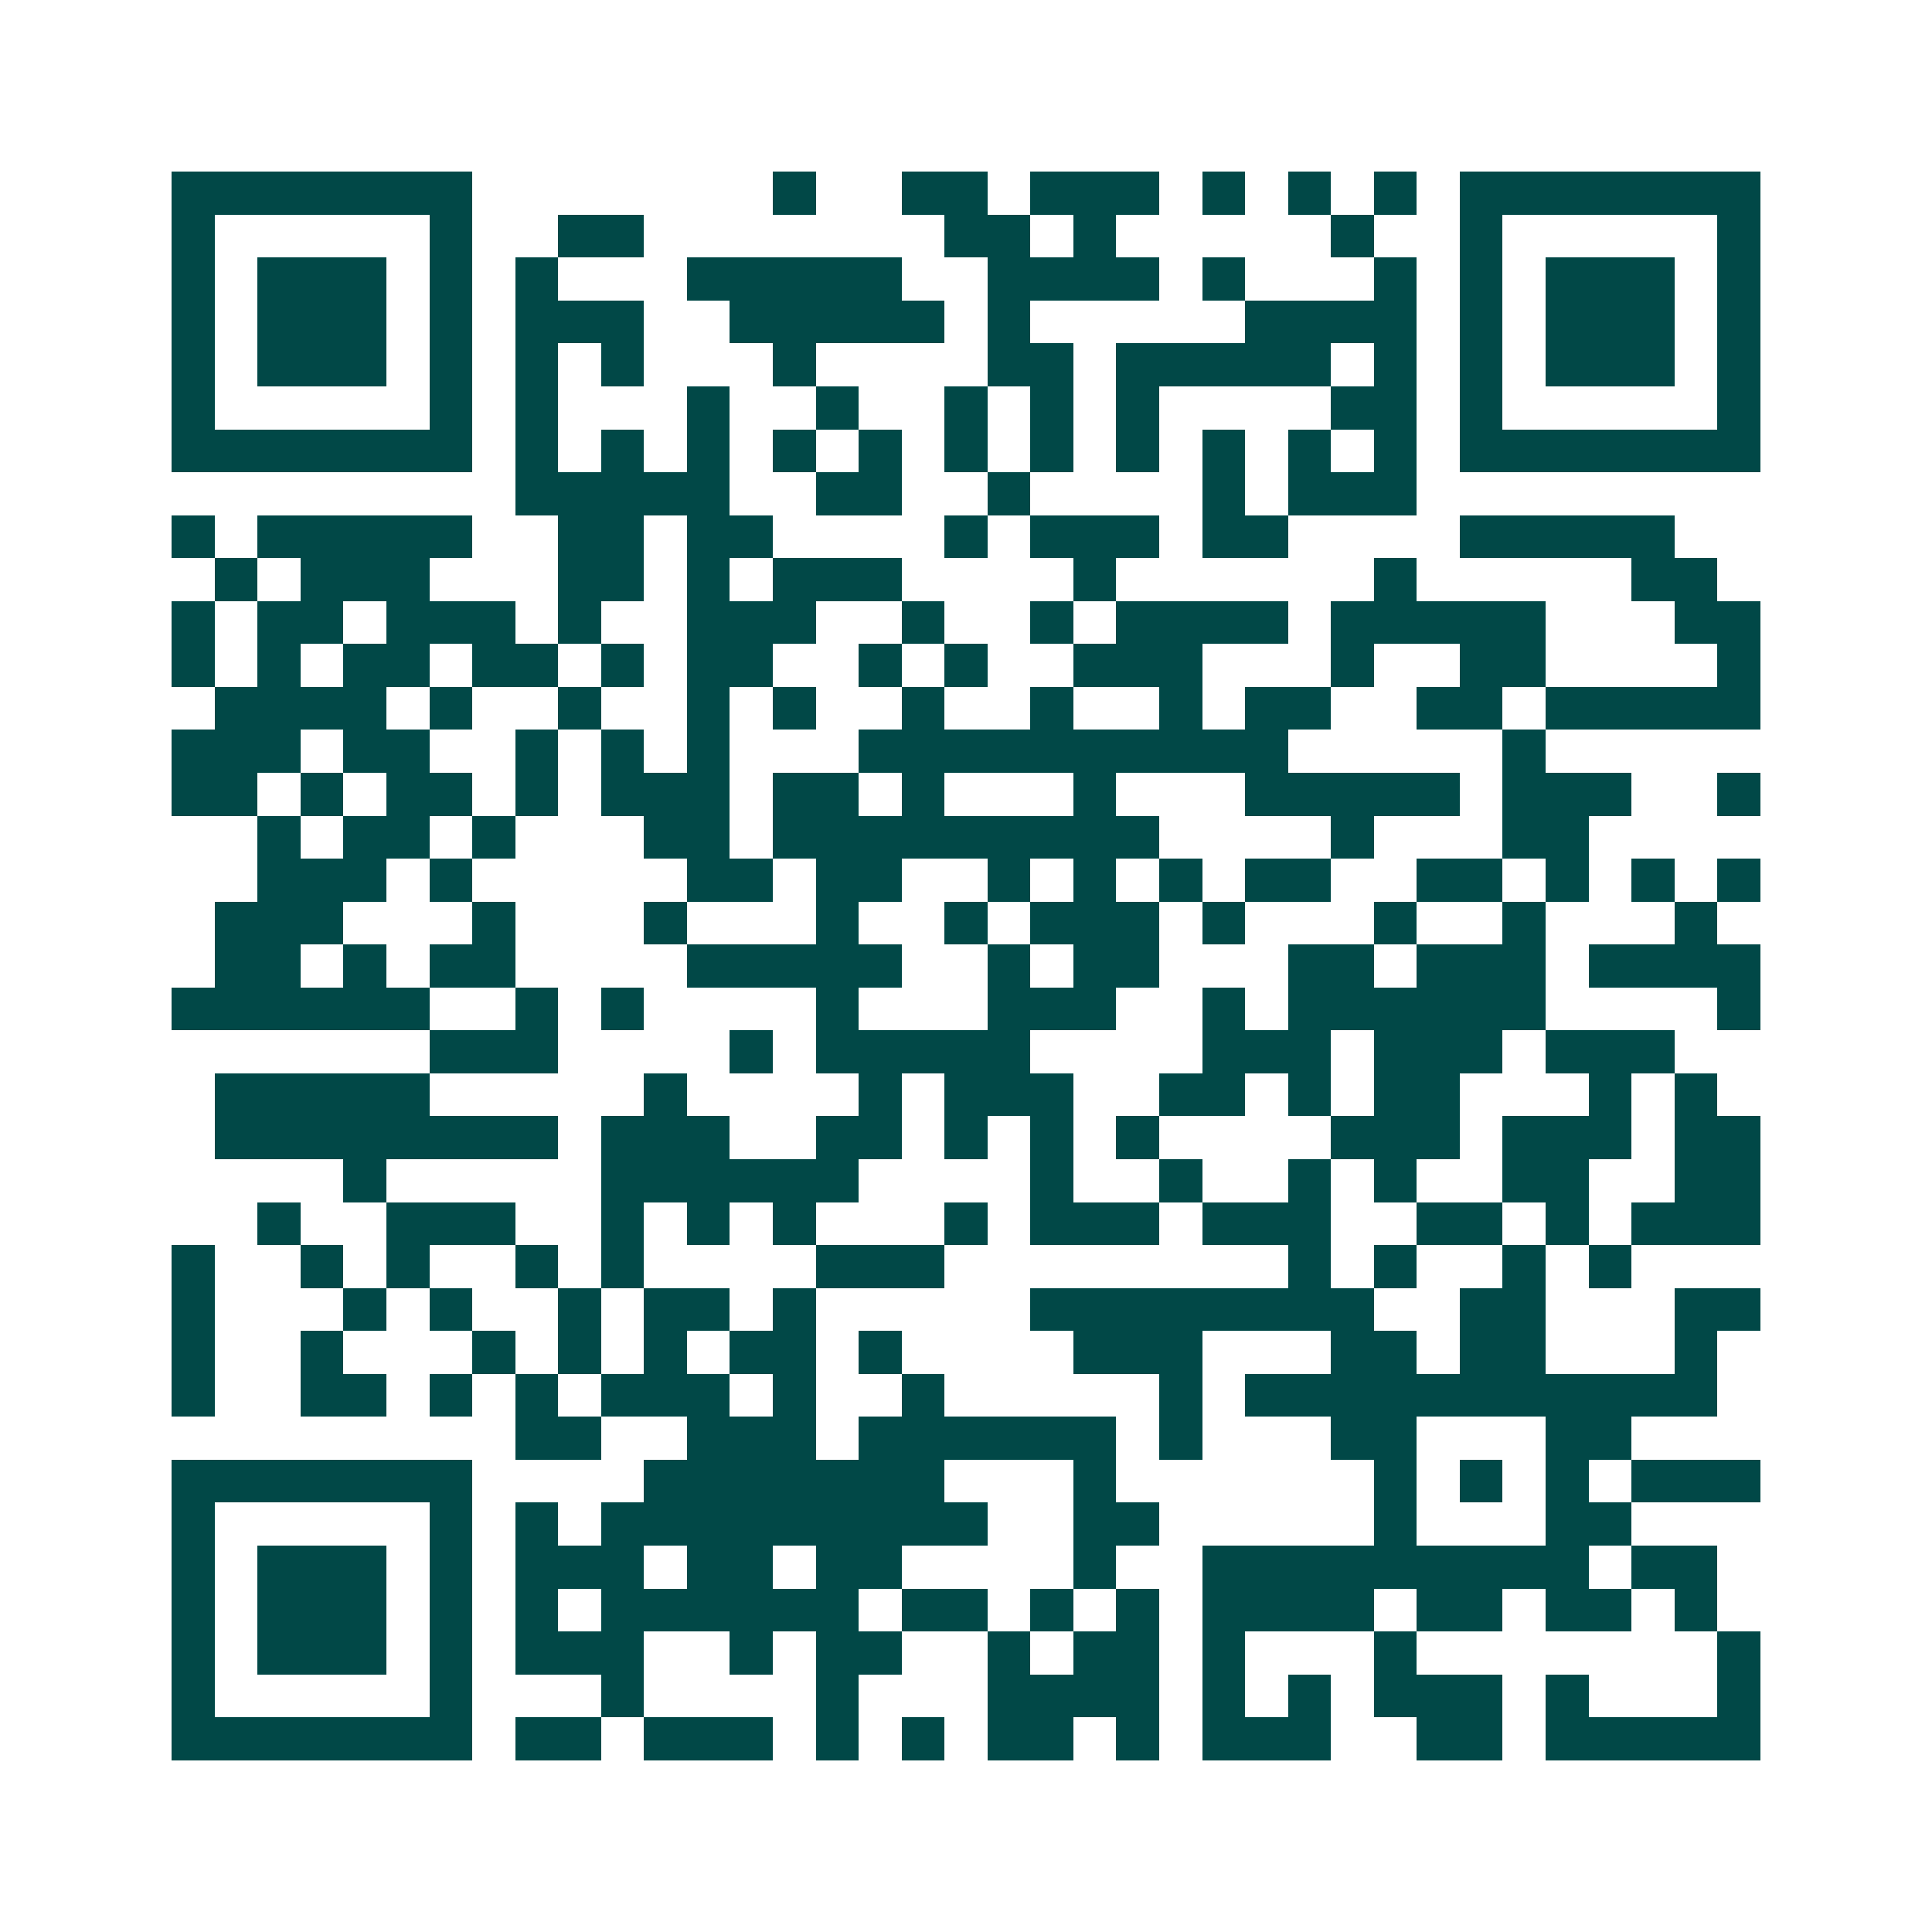 <svg xmlns="http://www.w3.org/2000/svg" width="200" height="200" viewBox="0 0 45 45" shape-rendering="crispEdges"><path fill="#ffffff" d="M0 0h45v45H0z"/><path stroke="#014847" d="M4 4.5h7m7 0h1m2 0h2m1 0h3m1 0h1m1 0h1m1 0h1m1 0h7M4 5.5h1m5 0h1m2 0h2m7 0h2m1 0h1m5 0h1m2 0h1m5 0h1M4 6.5h1m1 0h3m1 0h1m1 0h1m3 0h5m2 0h4m1 0h1m3 0h1m1 0h1m1 0h3m1 0h1M4 7.5h1m1 0h3m1 0h1m1 0h3m2 0h5m1 0h1m5 0h4m1 0h1m1 0h3m1 0h1M4 8.5h1m1 0h3m1 0h1m1 0h1m1 0h1m3 0h1m4 0h2m1 0h5m1 0h1m1 0h1m1 0h3m1 0h1M4 9.5h1m5 0h1m1 0h1m3 0h1m2 0h1m2 0h1m1 0h1m1 0h1m4 0h2m1 0h1m5 0h1M4 10.5h7m1 0h1m1 0h1m1 0h1m1 0h1m1 0h1m1 0h1m1 0h1m1 0h1m1 0h1m1 0h1m1 0h1m1 0h7M12 11.5h5m2 0h2m2 0h1m4 0h1m1 0h3M4 12.5h1m1 0h5m2 0h2m1 0h2m4 0h1m1 0h3m1 0h2m4 0h5M5 13.5h1m1 0h3m3 0h2m1 0h1m1 0h3m4 0h1m6 0h1m5 0h2M4 14.5h1m1 0h2m1 0h3m1 0h1m2 0h3m2 0h1m2 0h1m1 0h4m1 0h5m3 0h2M4 15.5h1m1 0h1m1 0h2m1 0h2m1 0h1m1 0h2m2 0h1m1 0h1m2 0h3m3 0h1m2 0h2m4 0h1M5 16.5h4m1 0h1m2 0h1m2 0h1m1 0h1m2 0h1m2 0h1m2 0h1m1 0h2m2 0h2m1 0h5M4 17.5h3m1 0h2m2 0h1m1 0h1m1 0h1m3 0h10m5 0h1M4 18.5h2m1 0h1m1 0h2m1 0h1m1 0h3m1 0h2m1 0h1m3 0h1m3 0h5m1 0h3m2 0h1M6 19.5h1m1 0h2m1 0h1m3 0h2m1 0h9m4 0h1m3 0h2M6 20.5h3m1 0h1m5 0h2m1 0h2m2 0h1m1 0h1m1 0h1m1 0h2m2 0h2m1 0h1m1 0h1m1 0h1M5 21.5h3m3 0h1m3 0h1m3 0h1m2 0h1m1 0h3m1 0h1m3 0h1m2 0h1m3 0h1M5 22.5h2m1 0h1m1 0h2m4 0h5m2 0h1m1 0h2m3 0h2m1 0h3m1 0h4M4 23.5h6m2 0h1m1 0h1m4 0h1m3 0h3m2 0h1m1 0h6m4 0h1M10 24.5h3m4 0h1m1 0h5m4 0h3m1 0h3m1 0h3M5 25.5h5m5 0h1m4 0h1m1 0h3m2 0h2m1 0h1m1 0h2m3 0h1m1 0h1M5 26.5h8m1 0h3m2 0h2m1 0h1m1 0h1m1 0h1m4 0h3m1 0h3m1 0h2M8 27.5h1m5 0h6m4 0h1m2 0h1m2 0h1m1 0h1m2 0h2m2 0h2M6 28.5h1m2 0h3m2 0h1m1 0h1m1 0h1m3 0h1m1 0h3m1 0h3m2 0h2m1 0h1m1 0h3M4 29.5h1m2 0h1m1 0h1m2 0h1m1 0h1m4 0h3m8 0h1m1 0h1m2 0h1m1 0h1M4 30.5h1m3 0h1m1 0h1m2 0h1m1 0h2m1 0h1m5 0h8m2 0h2m3 0h2M4 31.5h1m2 0h1m3 0h1m1 0h1m1 0h1m1 0h2m1 0h1m4 0h3m3 0h2m1 0h2m3 0h1M4 32.5h1m2 0h2m1 0h1m1 0h1m1 0h3m1 0h1m2 0h1m5 0h1m1 0h11M12 33.5h2m2 0h3m1 0h6m1 0h1m3 0h2m3 0h2M4 34.5h7m4 0h7m3 0h1m6 0h1m1 0h1m1 0h1m1 0h3M4 35.5h1m5 0h1m1 0h1m1 0h9m2 0h2m5 0h1m3 0h2M4 36.5h1m1 0h3m1 0h1m1 0h3m1 0h2m1 0h2m4 0h1m2 0h9m1 0h2M4 37.5h1m1 0h3m1 0h1m1 0h1m1 0h6m1 0h2m1 0h1m1 0h1m1 0h4m1 0h2m1 0h2m1 0h1M4 38.5h1m1 0h3m1 0h1m1 0h3m2 0h1m1 0h2m2 0h1m1 0h2m1 0h1m3 0h1m7 0h1M4 39.5h1m5 0h1m3 0h1m4 0h1m3 0h4m1 0h1m1 0h1m1 0h3m1 0h1m3 0h1M4 40.5h7m1 0h2m1 0h3m1 0h1m1 0h1m1 0h2m1 0h1m1 0h3m2 0h2m1 0h5"/></svg>
